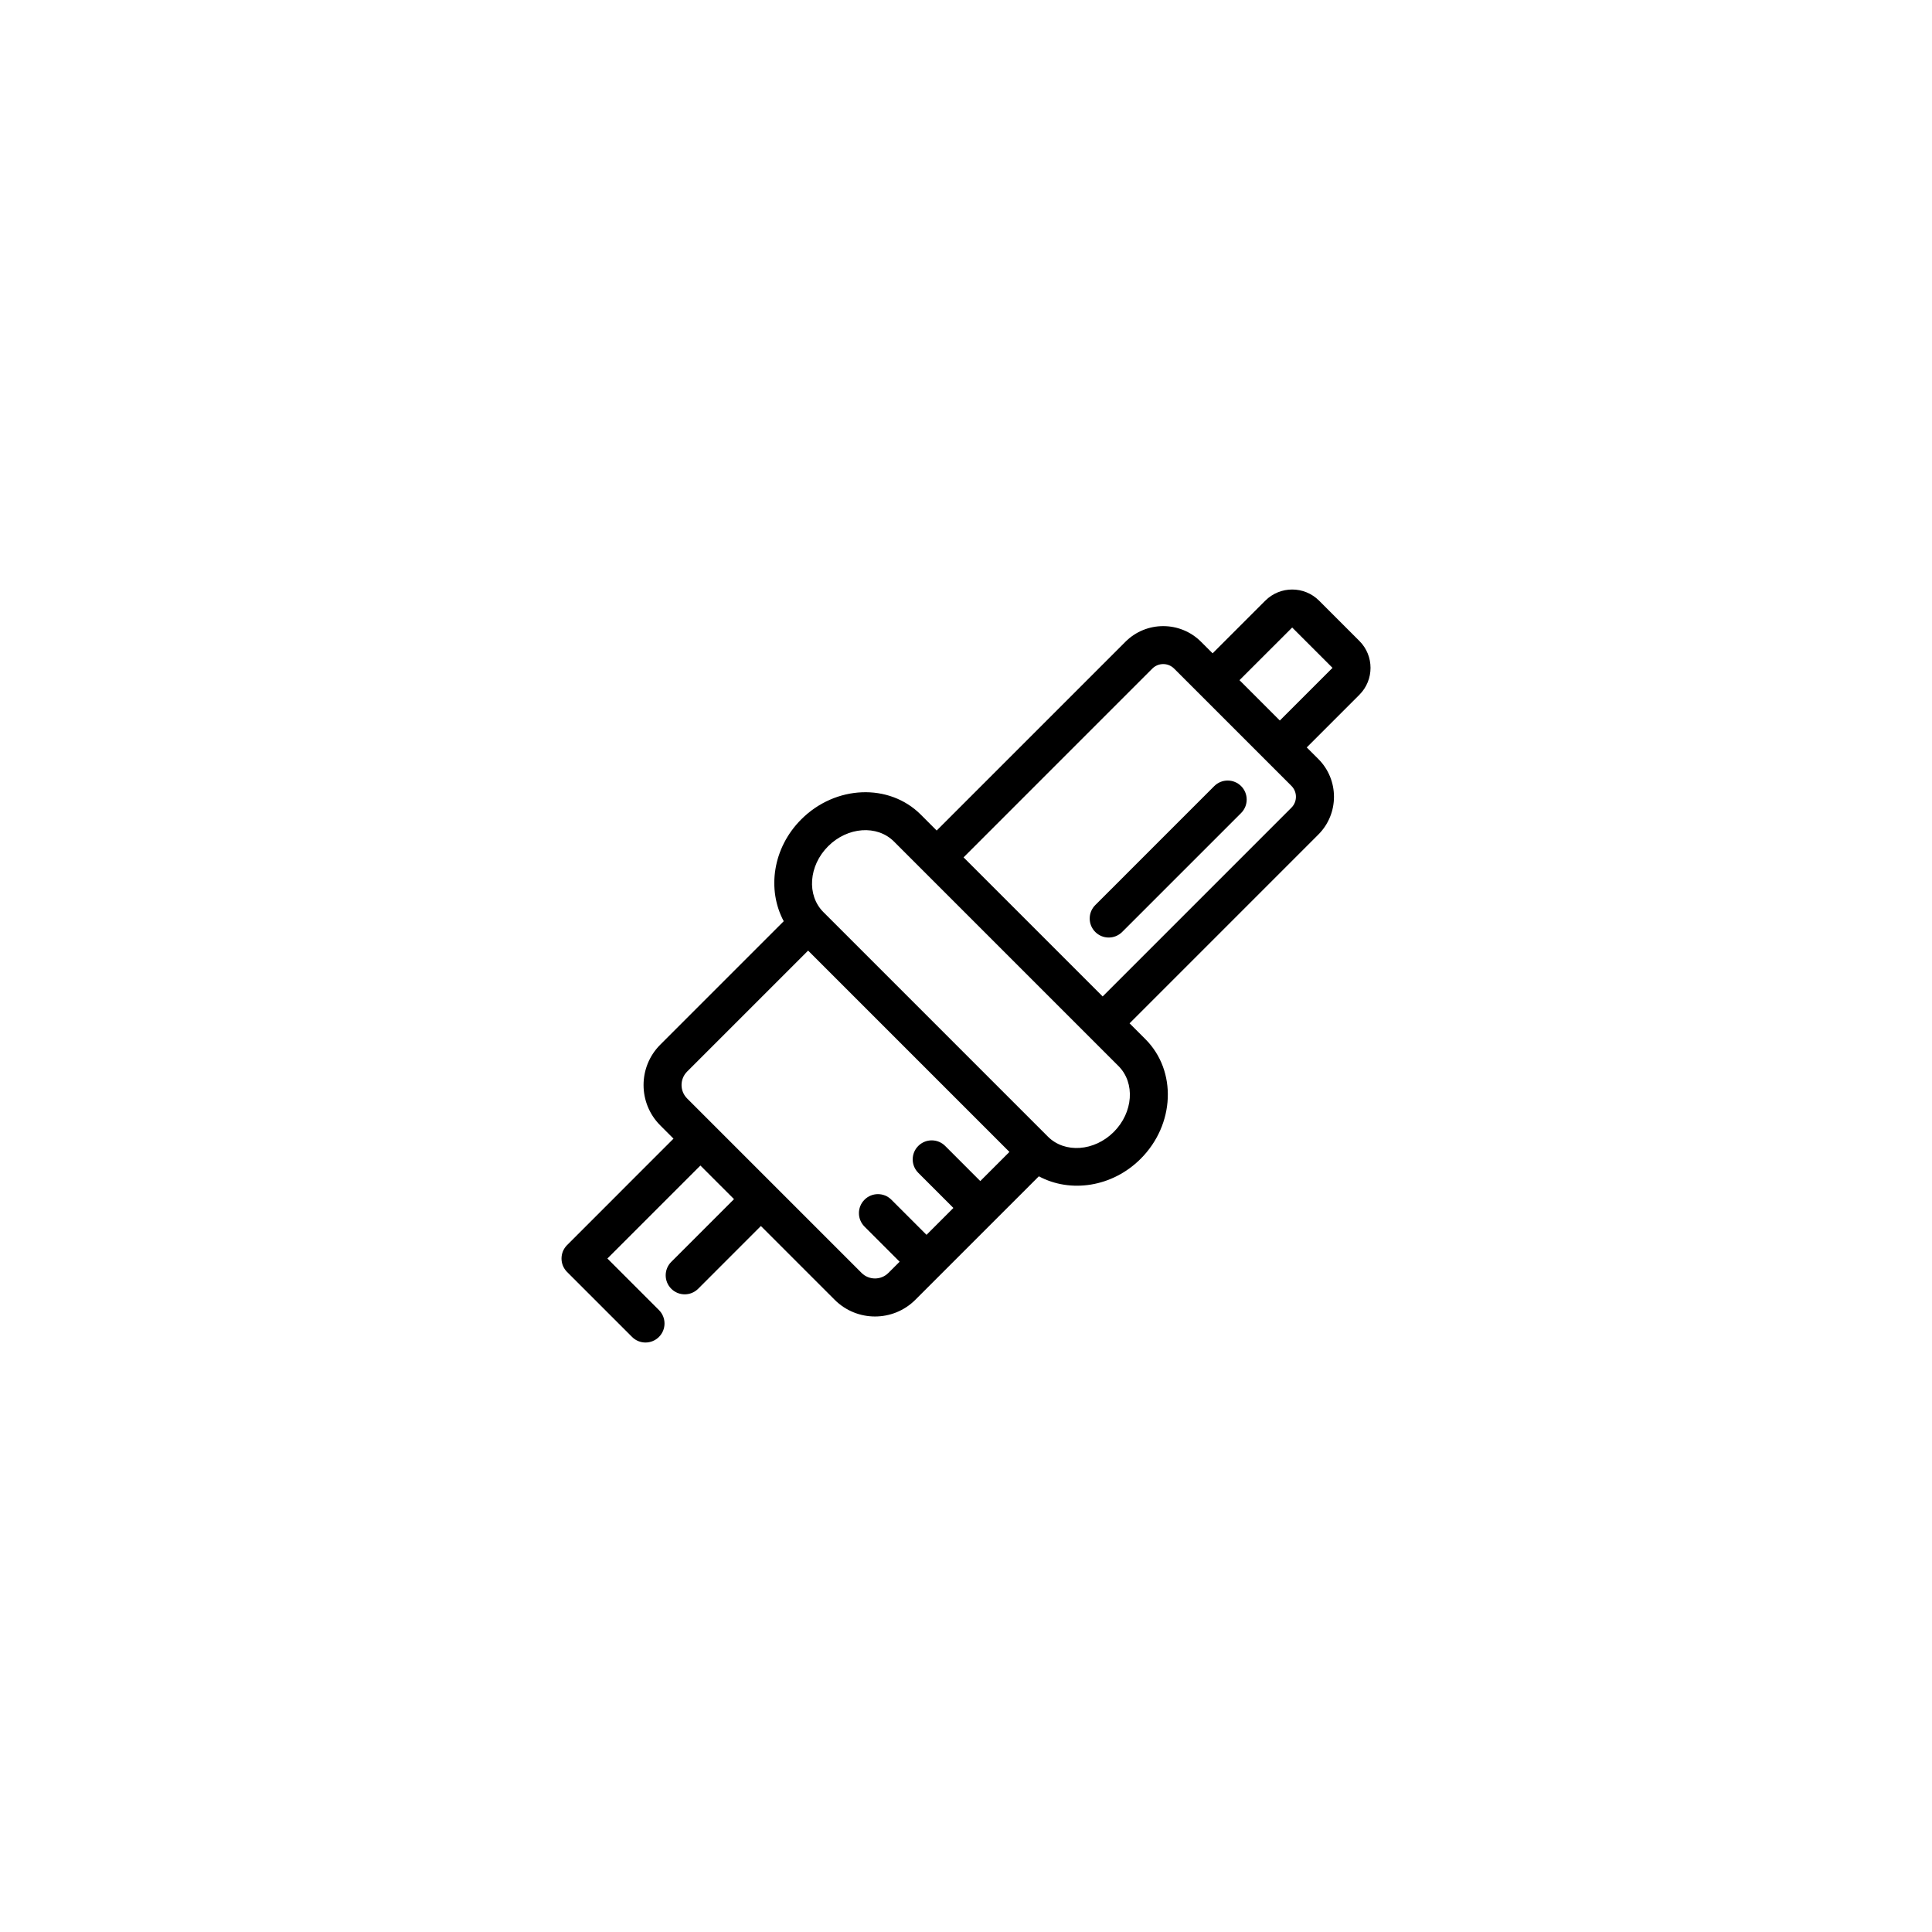 <?xml version="1.0" encoding="UTF-8"?>
<!-- Uploaded to: SVG Repo, www.svgrepo.com, Generator: SVG Repo Mixer Tools -->
<svg fill="#000000" width="800px" height="800px" version="1.1" viewBox="144 144 512 512" xmlns="http://www.w3.org/2000/svg">
 <g>
  <path d="m446.29 451.09c9.082-9.082 9.648-23.312 1.254-31.703l-4.195-4.191 50.023-50.027c5.527-5.523 5.527-14.504 0-20.027l-3.074-3.066 13.961-13.961c3.926-3.926 3.926-10.324 0-14.246l-10.688-10.688c-3.93-3.934-10.324-3.934-14.254 0l-13.961 13.957-3.074-3.066c-5.527-5.523-14.504-5.523-20.027 0l-50.027 50.027-4.195-4.203c-8.395-8.395-22.617-7.836-31.699 1.25-7.559 7.559-9.125 18.625-4.637 26.988l-32.727 32.727c-5.894 5.894-5.894 15.477 0 21.371l3.516 3.523-10.988 10.984-5.637 5.648-11.578 11.574c-1.969 1.969-1.969 5.152 0 7.125l17.219 17.219c1.969 1.969 5.152 1.969 7.125 0 1.969-1.969 1.969-5.152 0-7.125l-13.66-13.66 8.016-8.012 5.644-5.648 10.988-10.984 8.906 8.906-16.629 16.629c-1.969 1.969-1.969 5.152 0 7.125 1.977 1.969 5.152 1.969 7.129 0l16.625-16.629 19.555 19.555c5.894 5.894 15.477 5.894 21.371 0l32.734-32.727c8.352 4.477 19.426 2.914 26.984-4.644zm40.152-140.79 10.688 10.688-13.961 13.961-10.691-10.695zm-37.062 10.883c1.594-1.594 4.18-1.594 5.773 0l31.09 31.086c1.594 1.594 1.594 4.18 0 5.773l-50.023 50.027-36.863-36.859zm-77.055 160.15-46.23-46.23c-1.969-1.969-1.969-5.152 0-7.125l32.062-32.059 53.352 53.352-7.723 7.723-9.305-9.309c-1.977-1.969-5.152-1.969-7.129 0-1.969 1.969-1.969 5.152 0 7.125l9.309 9.309-7.125 7.125-9.309-9.309c-1.969-1.969-5.152-1.969-7.125 0-1.969 1.969-1.969 5.152 0 7.125l9.309 9.309-2.969 2.961c-1.961 1.969-5.152 1.969-7.117 0.004zm49.387-36.113-59.504-59.504c-4.469-4.469-3.906-12.289 1.25-17.445 5.152-5.16 12.984-5.727 17.453-1.258l59.504 59.504c4.469 4.469 3.906 12.297-1.25 17.457-5.156 5.156-12.988 5.711-17.453 1.246z"/>
  <path d="m472.91 352.33c-1.969-1.969-5.152-1.969-7.125 0l-8.941 8.941-5.375 5.371-2.898 2.902-8.938 8.941-5.375 5.371c-1.969 1.969-1.969 5.152 0 7.125 1.969 1.969 5.152 1.969 7.125 0l5.375-5.371 8.938-8.941 2.898-2.891 5.379-5.379 8.938-8.941c1.965-1.969 1.965-5.16 0-7.129z"/>
 </g>
</svg>